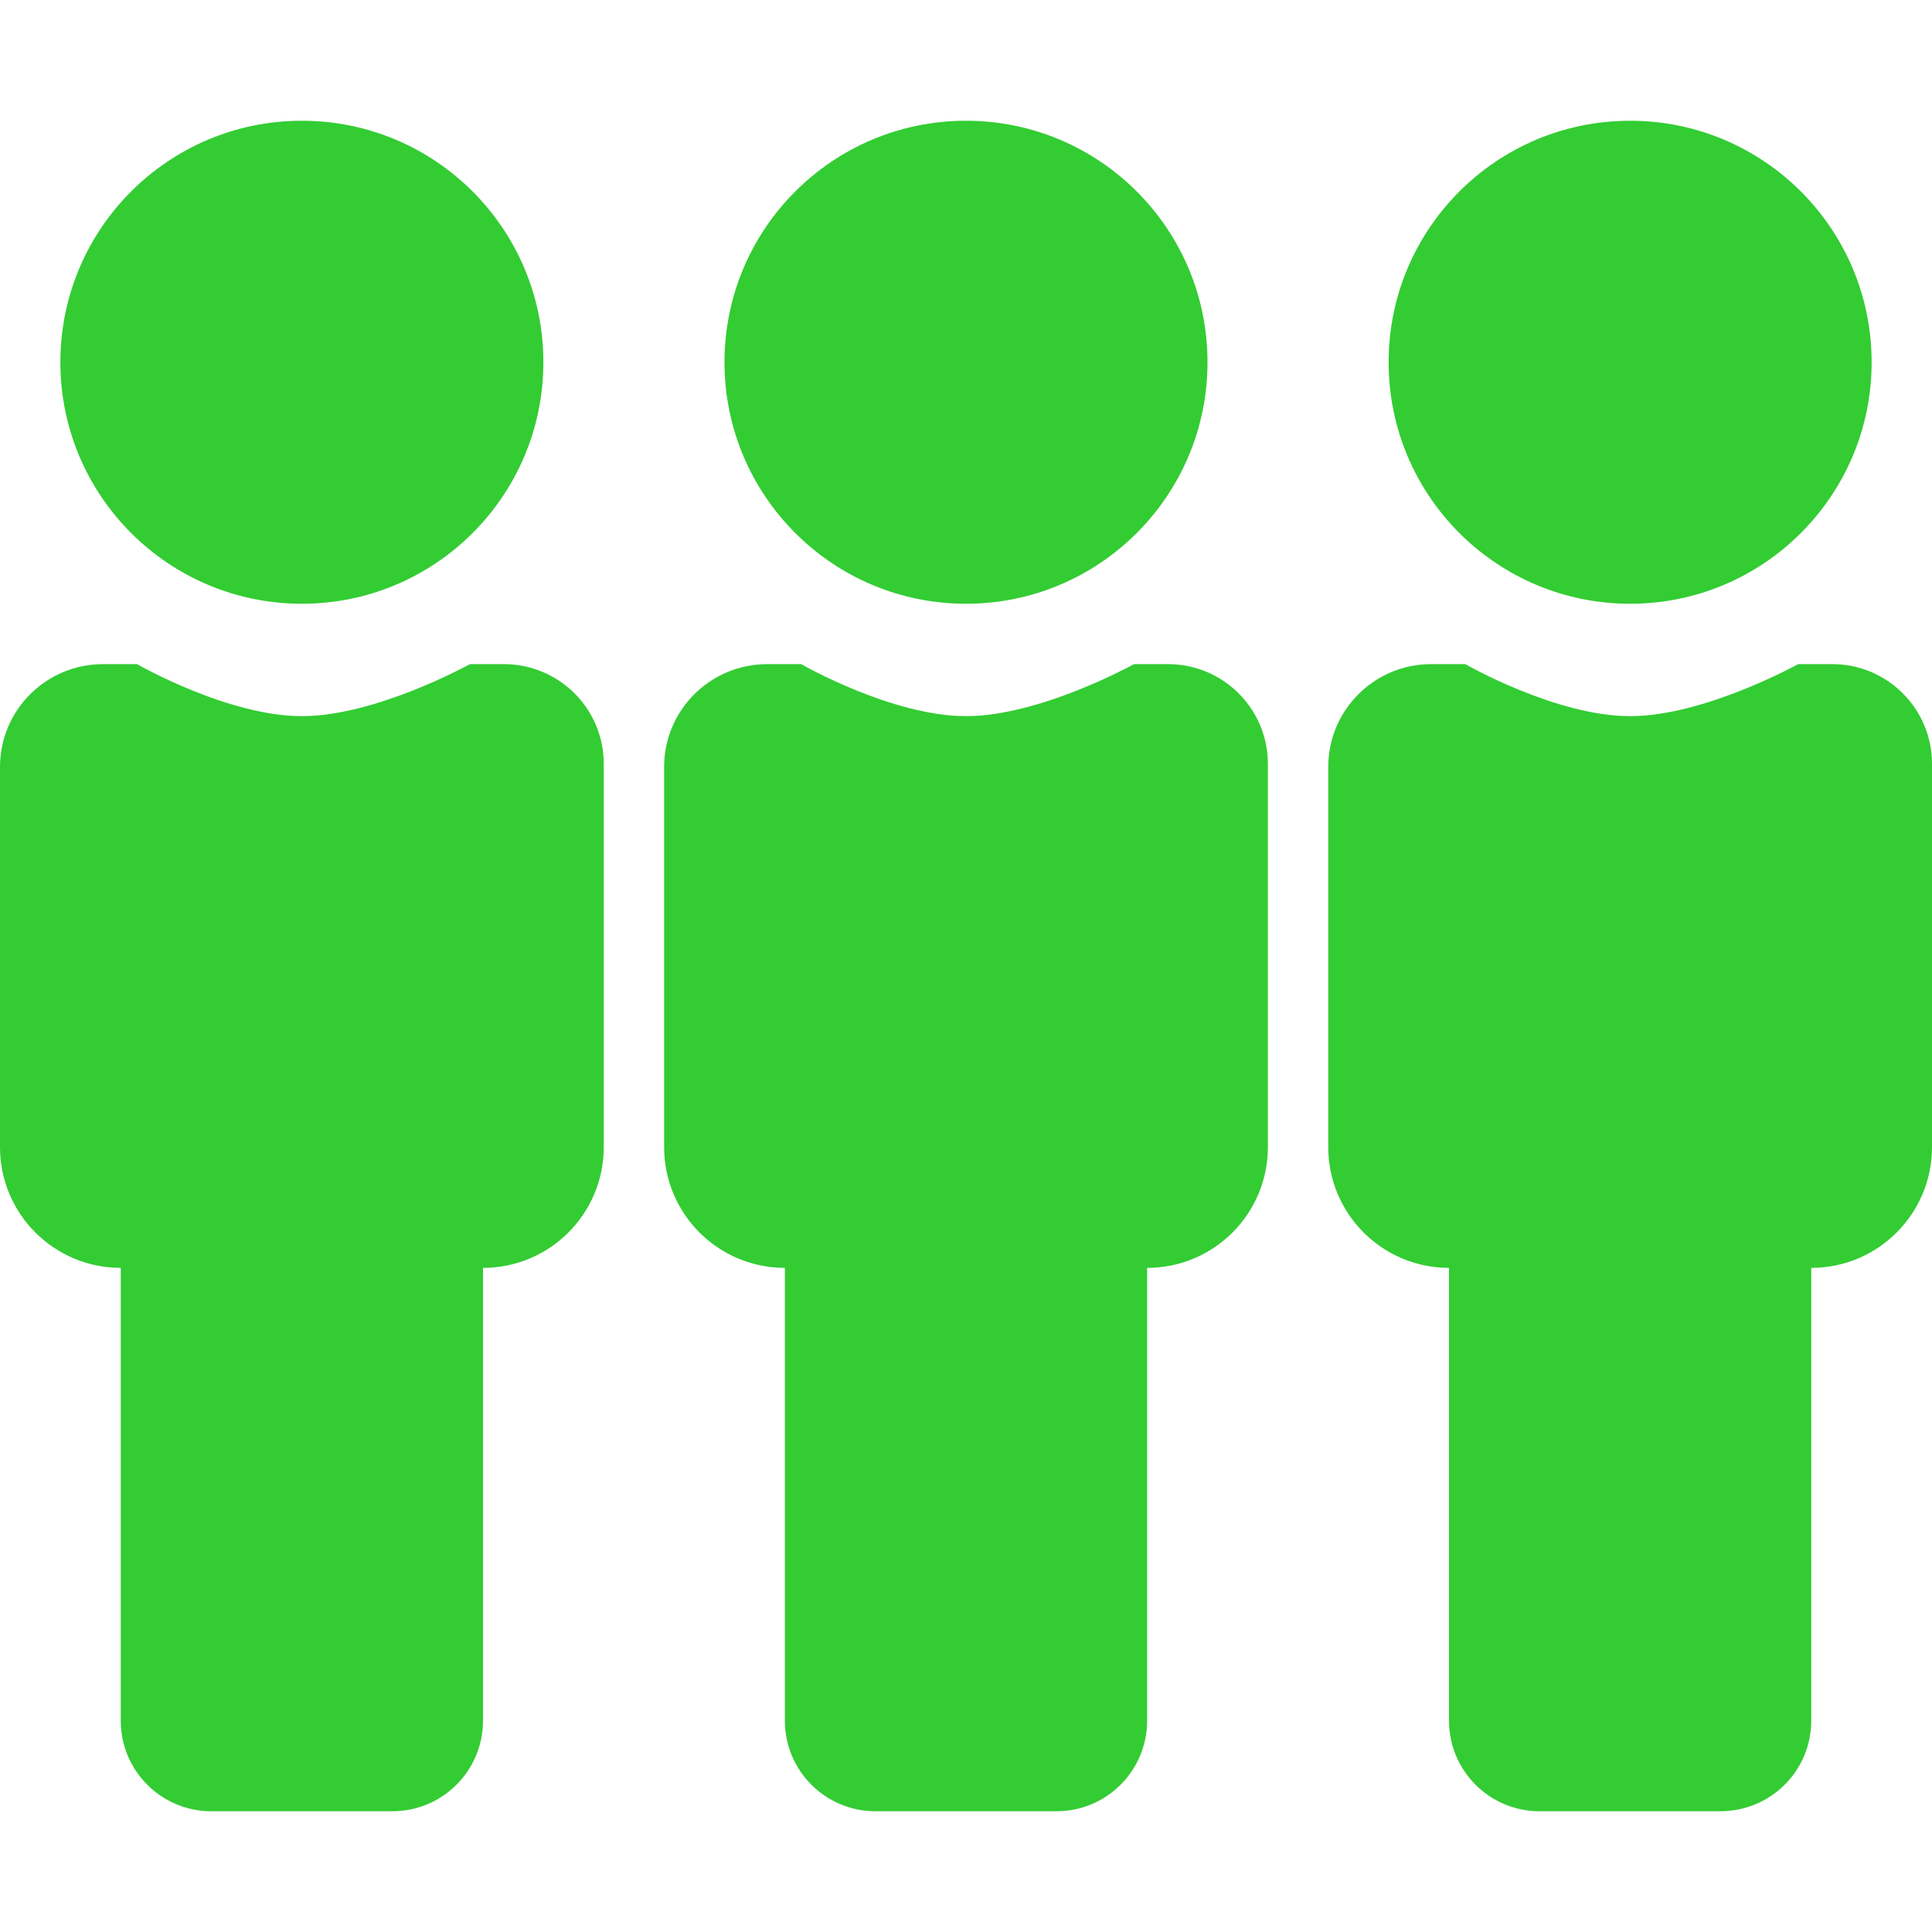 <svg xmlns="http://www.w3.org/2000/svg" width="800px" height="800px" viewBox="0 0 512 512" fill="#000000"><g id="SVGRepo_bgCarrier" stroke-width="0"></g><g id="SVGRepo_tracerCarrier" stroke-linecap="round" stroke-linejoin="round"></g><g id="SVGRepo_iconCarrier"><path fill="#33cc33" d="M36.31,176c0.674,0.386 24.255,13.789 43.69,13.789c19.435,0 43.826,-13.403 44.524,-13.789l9.047,0c14.641,0.044 26.429,11.859 26.429,26.429l0,101.571c0,17.673 -14.327,32 -32,32l0,120c0,13.255 -10.745,24 -24,24l-48,0c-13.255,0 -24,-10.745 -24,-24l0,-120c-17.673,0 -32,-14.327 -32,-32l0,-100.738c0,-15.028 12.16,-27.216 27.262,-27.262l9.048,0Zm176,0c0.674,0.386 24.256,13.789 43.69,13.789c19.434,0 43.826,-13.403 44.524,-13.789l9.047,0c14.641,0.044 26.429,11.859 26.429,26.429l0,101.571c0,17.673 -14.327,32 -32,32l0,120c0,13.255 -10.745,24 -24,24l-48,0c-13.255,0 -24,-10.745 -24,-24l0,-120c-17.673,0 -32,-14.327 -32,-32l0,-100.738c0,-15.028 12.16,-27.216 27.262,-27.262l9.048,0Zm243.69,304l-48,0c-13.255,0 -24,-10.745 -24,-24l0,-120c-17.673,0 -32,-14.327 -32,-32l0,-100.738c0,-15.056 12.206,-27.262 27.262,-27.262l9.048,0c0,0 23.978,13.789 43.69,13.789c19.712,0 44.524,-13.789 44.524,-13.789l9.047,0c14.597,0 26.429,11.832 26.429,26.429l0,101.571c0,17.673 -14.327,32 -32,32l0,120c0,13.222 -10.691,23.946 -24,24Zm-376,-320c35.346,0 64,-28.654 64,-64c0,-35.346 -28.654,-64 -64,-64c-35.346,0 -64,28.654 -64,64c0,35.346 28.654,64 64,64Zm176,0c35.346,0 64,-28.654 64,-64c0,-35.346 -28.654,-64 -64,-64c-35.346,0 -64,28.654 -64,64c0,35.346 28.654,64 64,64Zm240,-64c0,35.346 -28.654,64 -64,64c-35.346,0 -64,-28.654 -64,-64c0,-35.346 28.654,-64 64,-64c35.346,0 64,28.654 64,64Z"></path></g></svg>